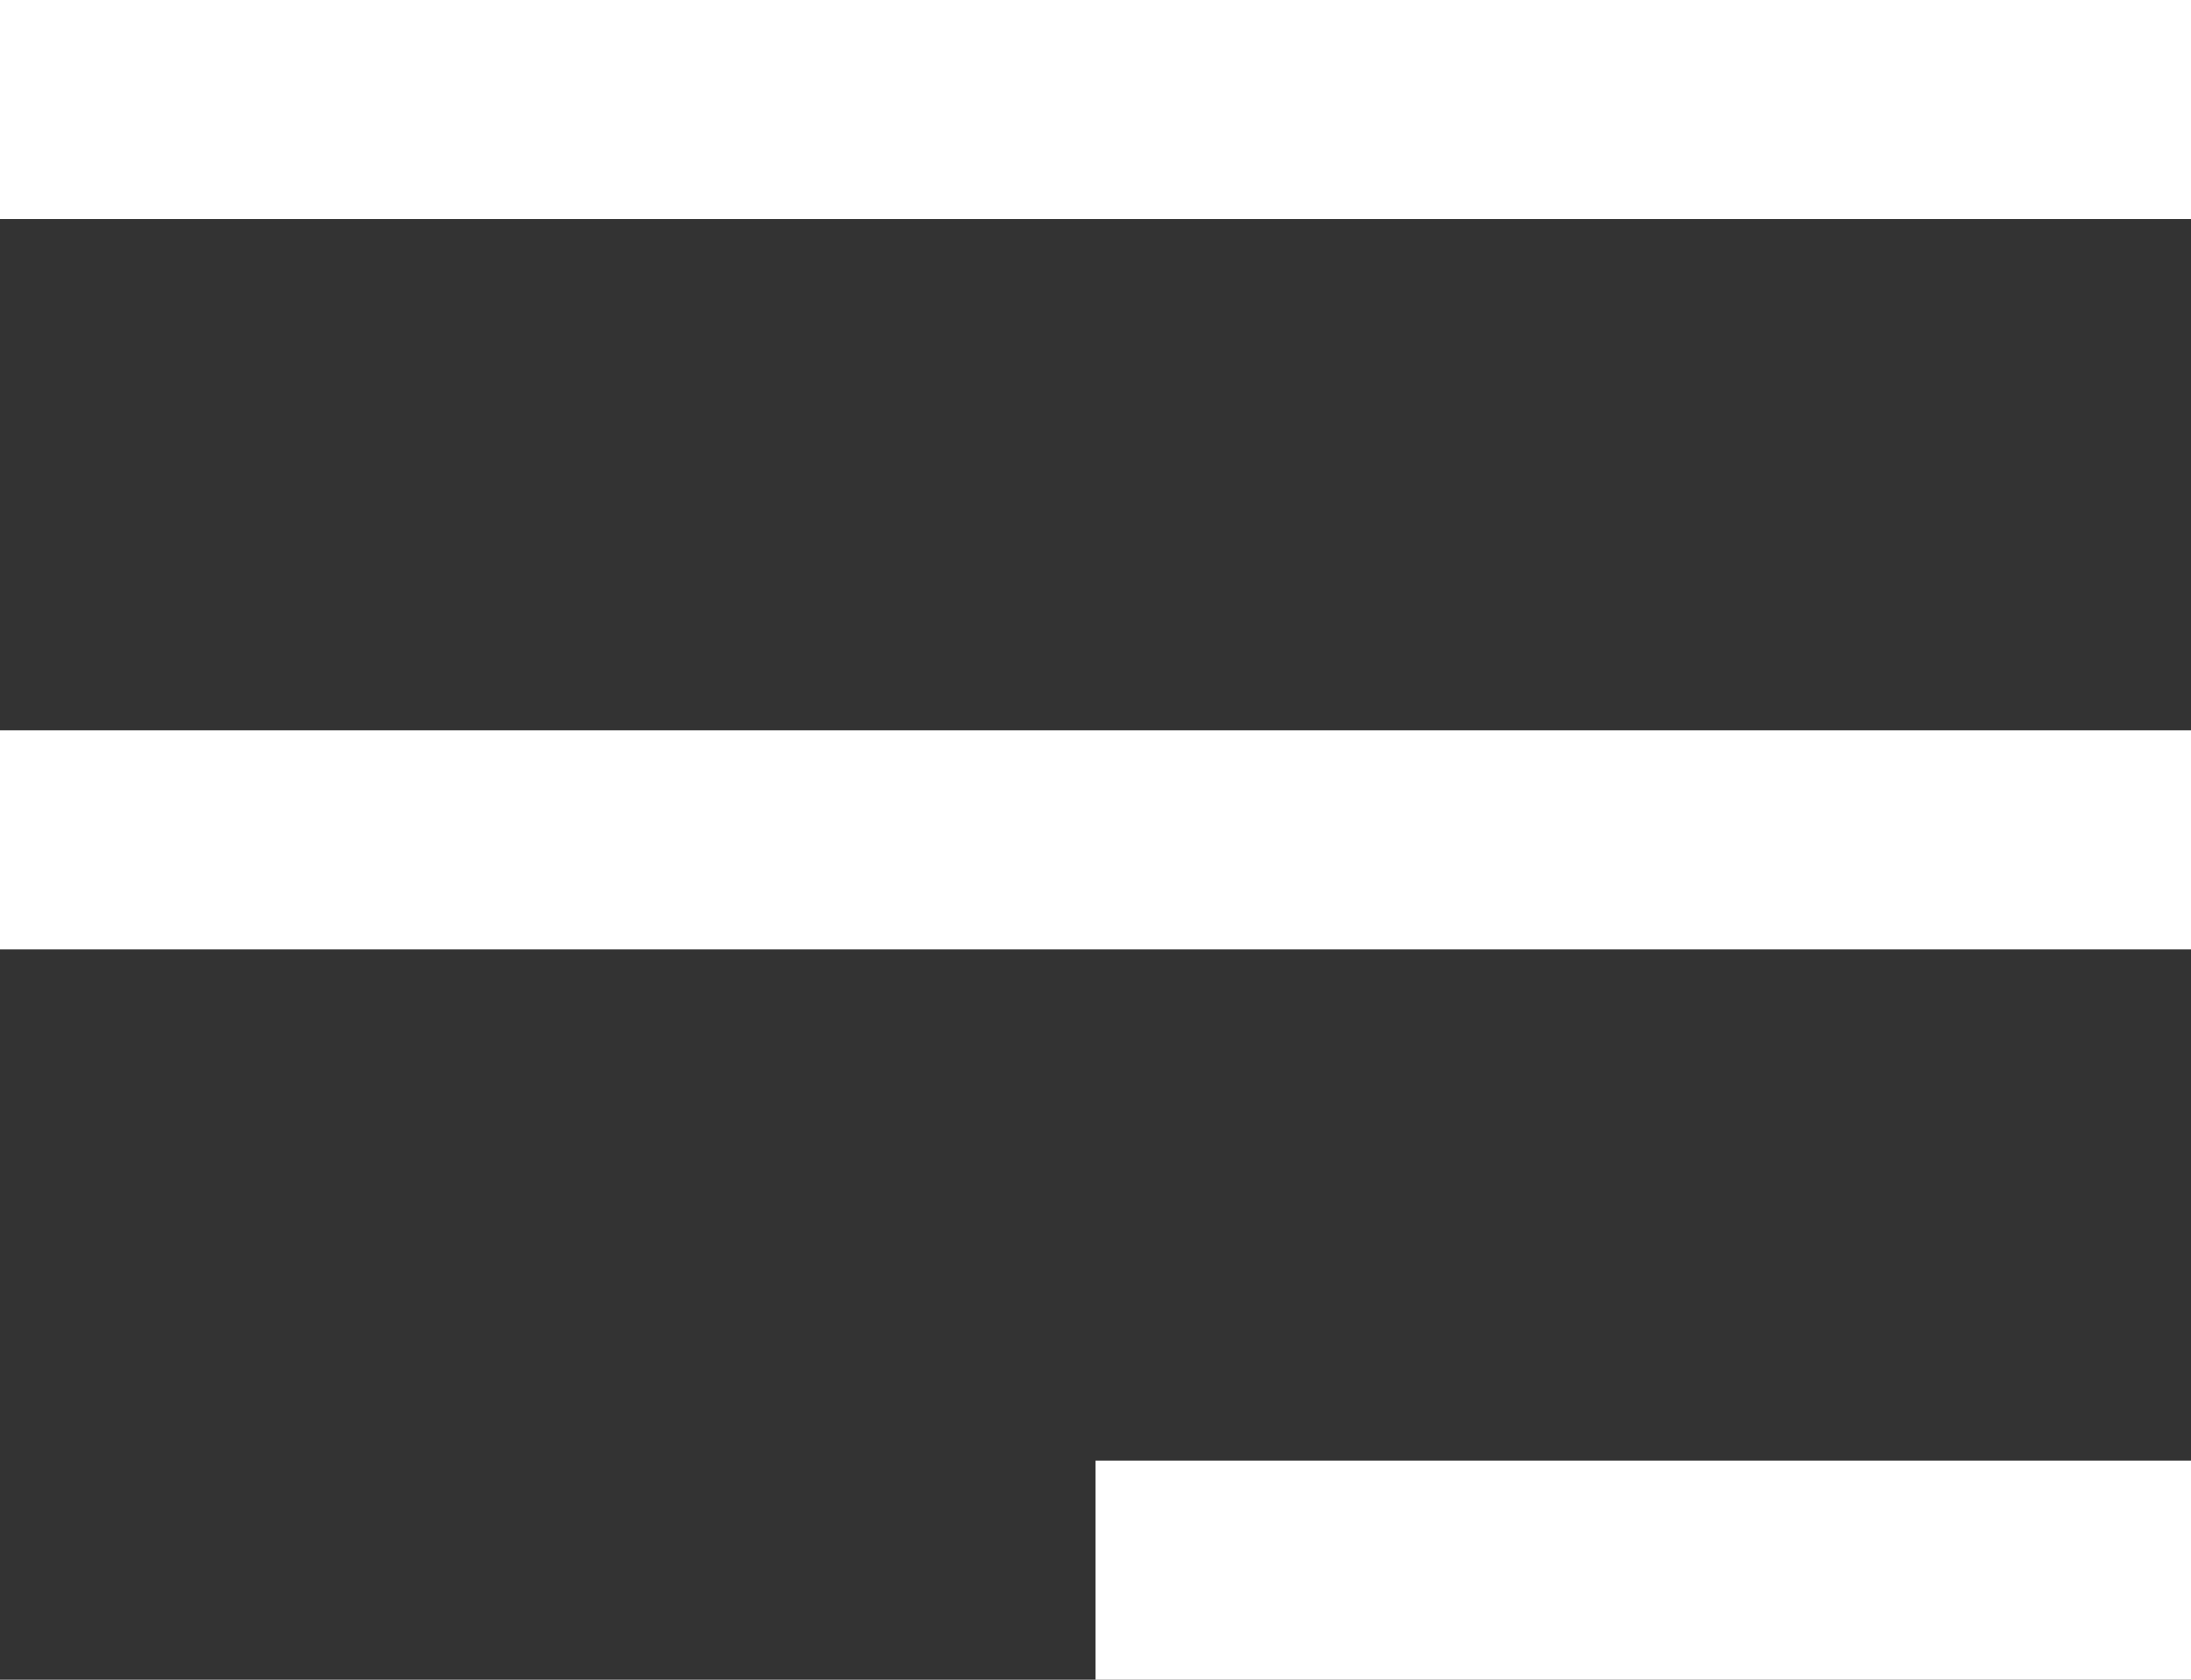 <svg width="30" height="23" viewBox="0 0 30 23" fill="none" xmlns="http://www.w3.org/2000/svg">
<rect x="0" y="0" width="30" height="23" fill="#333333" stroke="none"/>
<rect width="30" height="3" fill="#fff"/>
<rect y="10" width="30" height="3" fill="#fff"/>
<rect x="15" y="20" width="15" height="3" fill="#fff"/>
</svg>
